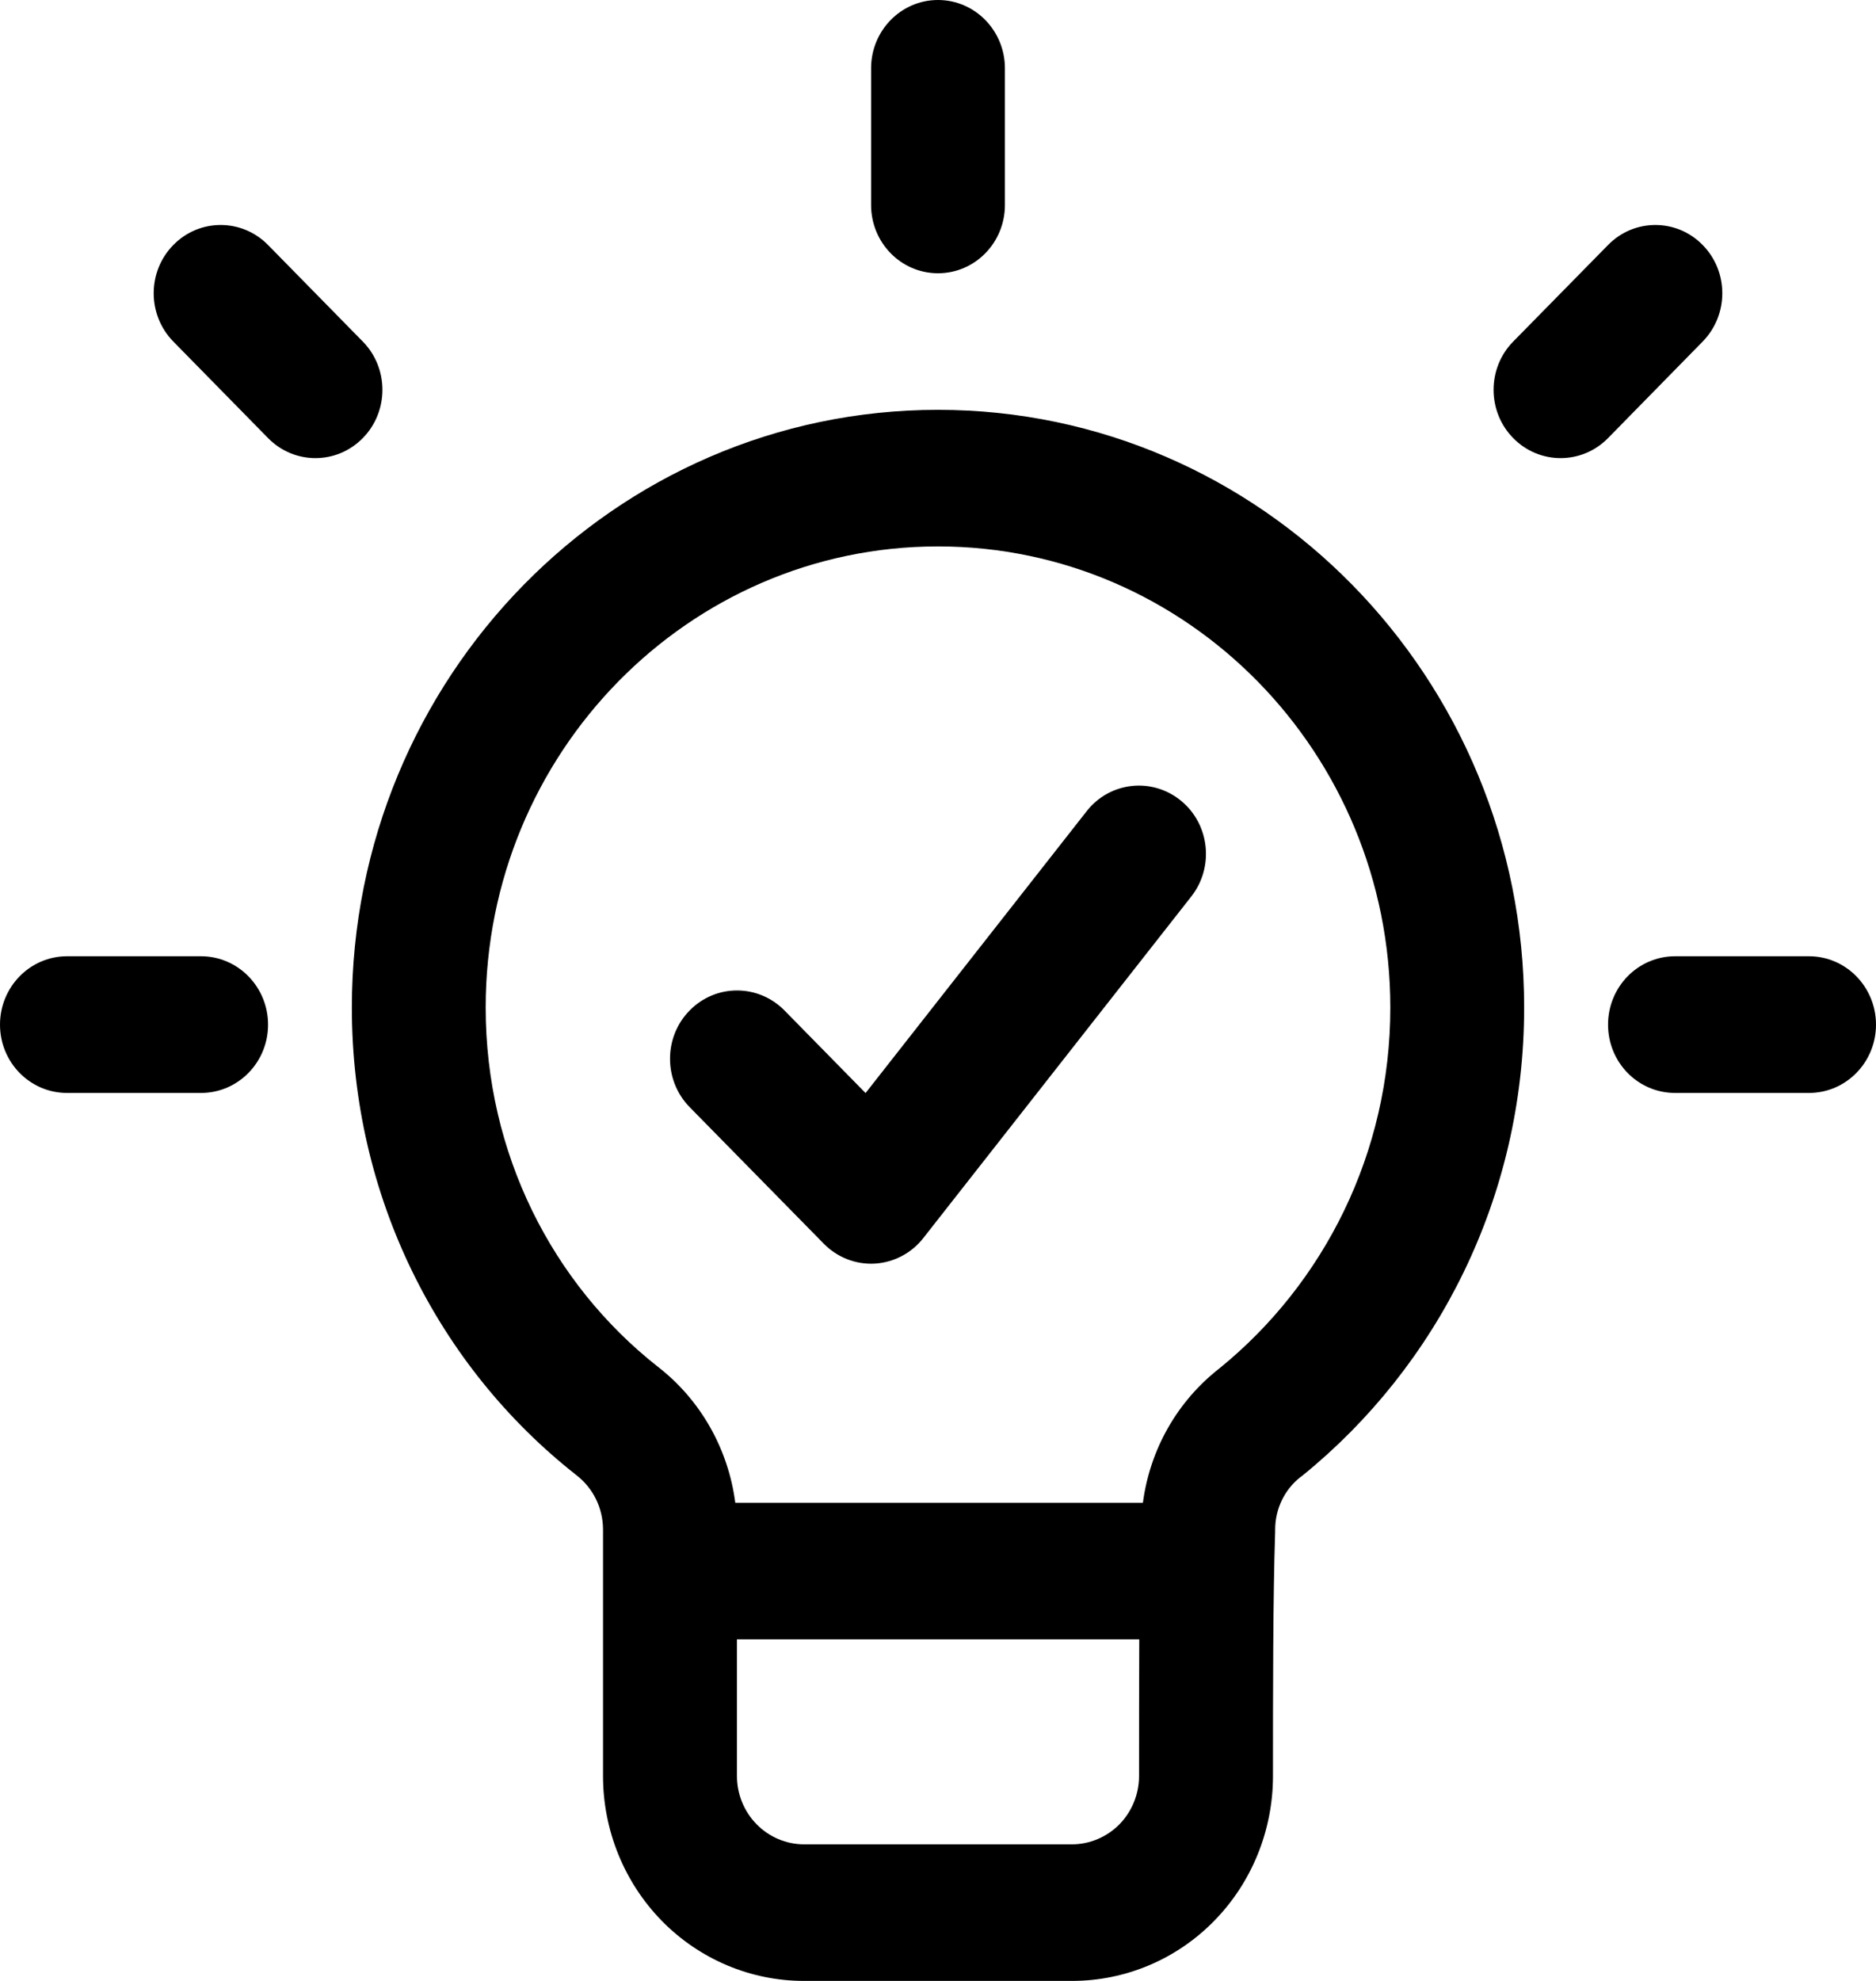 <svg xmlns="http://www.w3.org/2000/svg" fill="none" viewBox="0 0 18 19" height="19" width="18">
<path fill="black" d="M5.786 17.035V14.672C5.786 14.465 5.691 14.272 5.529 14.148C5.527 14.147 5.525 14.145 5.523 14.143C4.21 13.109 3.376 11.485 3.376 9.664C3.376 6.499 5.895 3.931 9 3.931C12.104 3.931 14.624 6.499 14.624 9.664C14.624 11.482 13.793 13.103 12.496 14.154C12.492 14.157 12.488 14.161 12.482 14.164C12.326 14.284 12.235 14.472 12.235 14.671V14.693C12.214 15.313 12.214 16.261 12.214 17.035C12.214 17.556 12.011 18.056 11.65 18.424C11.288 18.794 10.797 19 10.285 19H7.715C7.204 19 6.713 18.794 6.35 18.424C5.99 18.056 5.786 17.556 5.786 17.035ZM10.966 14.414C11.033 13.904 11.295 13.439 11.705 13.121C12.701 12.31 13.34 11.063 13.34 9.664C13.34 7.223 11.395 5.241 9 5.241C6.606 5.241 4.66 7.223 4.66 9.664C4.66 11.063 5.299 12.31 6.308 13.106C6.721 13.424 6.988 13.897 7.055 14.414L10.966 14.414ZM6.617 10.619C6.366 10.363 6.366 9.947 6.617 9.692C6.868 9.436 7.275 9.436 7.527 9.692L8.305 10.484L10.427 7.78C10.648 7.498 11.053 7.453 11.33 7.679C11.607 7.904 11.652 8.317 11.43 8.599L8.859 11.875C8.745 12.021 8.575 12.109 8.393 12.12C8.21 12.13 8.032 12.06 7.903 11.928L6.617 10.619ZM7.071 15.724V17.035C7.071 17.208 7.139 17.375 7.26 17.498C7.38 17.62 7.544 17.69 7.715 17.69H10.285C10.456 17.69 10.62 17.62 10.741 17.498C10.861 17.375 10.929 17.208 10.929 17.035C10.929 16.622 10.929 16.161 10.931 15.724H7.071ZM8.358 0.655C8.358 0.294 8.645 0 9 0C9.355 0 9.642 0.294 9.642 0.655V1.966C9.642 2.328 9.355 2.621 9 2.621C8.645 2.621 8.358 2.328 8.358 1.966V0.655ZM16.072 10.483C15.716 10.483 15.429 10.19 15.429 9.828C15.429 9.466 15.716 9.172 16.072 9.172H17.357C17.712 9.172 18 9.466 18 9.828C18 10.19 17.712 10.483 17.357 10.483H16.072ZM0.643 10.483C0.288 10.483 0 10.19 0 9.828C0 9.466 0.288 9.172 0.643 9.172H1.929C2.284 9.172 2.572 9.466 2.572 9.828C2.572 10.19 2.284 10.483 1.929 10.483H0.643ZM15.429 2.35C15.679 2.094 16.087 2.094 16.337 2.35C16.588 2.605 16.588 3.02 16.337 3.276L15.429 4.202C15.178 4.458 14.77 4.458 14.519 4.202C14.268 3.947 14.268 3.531 14.519 3.276L15.429 2.35ZM1.663 3.276C1.412 3.02 1.412 2.605 1.663 2.35C1.913 2.094 2.321 2.094 2.572 2.35L3.481 3.276C3.732 3.531 3.732 3.947 3.481 4.202C3.23 4.458 2.823 4.458 2.572 4.202L1.663 3.276Z" clip-rule="evenodd" fill-rule="evenodd"></path>
</svg>
